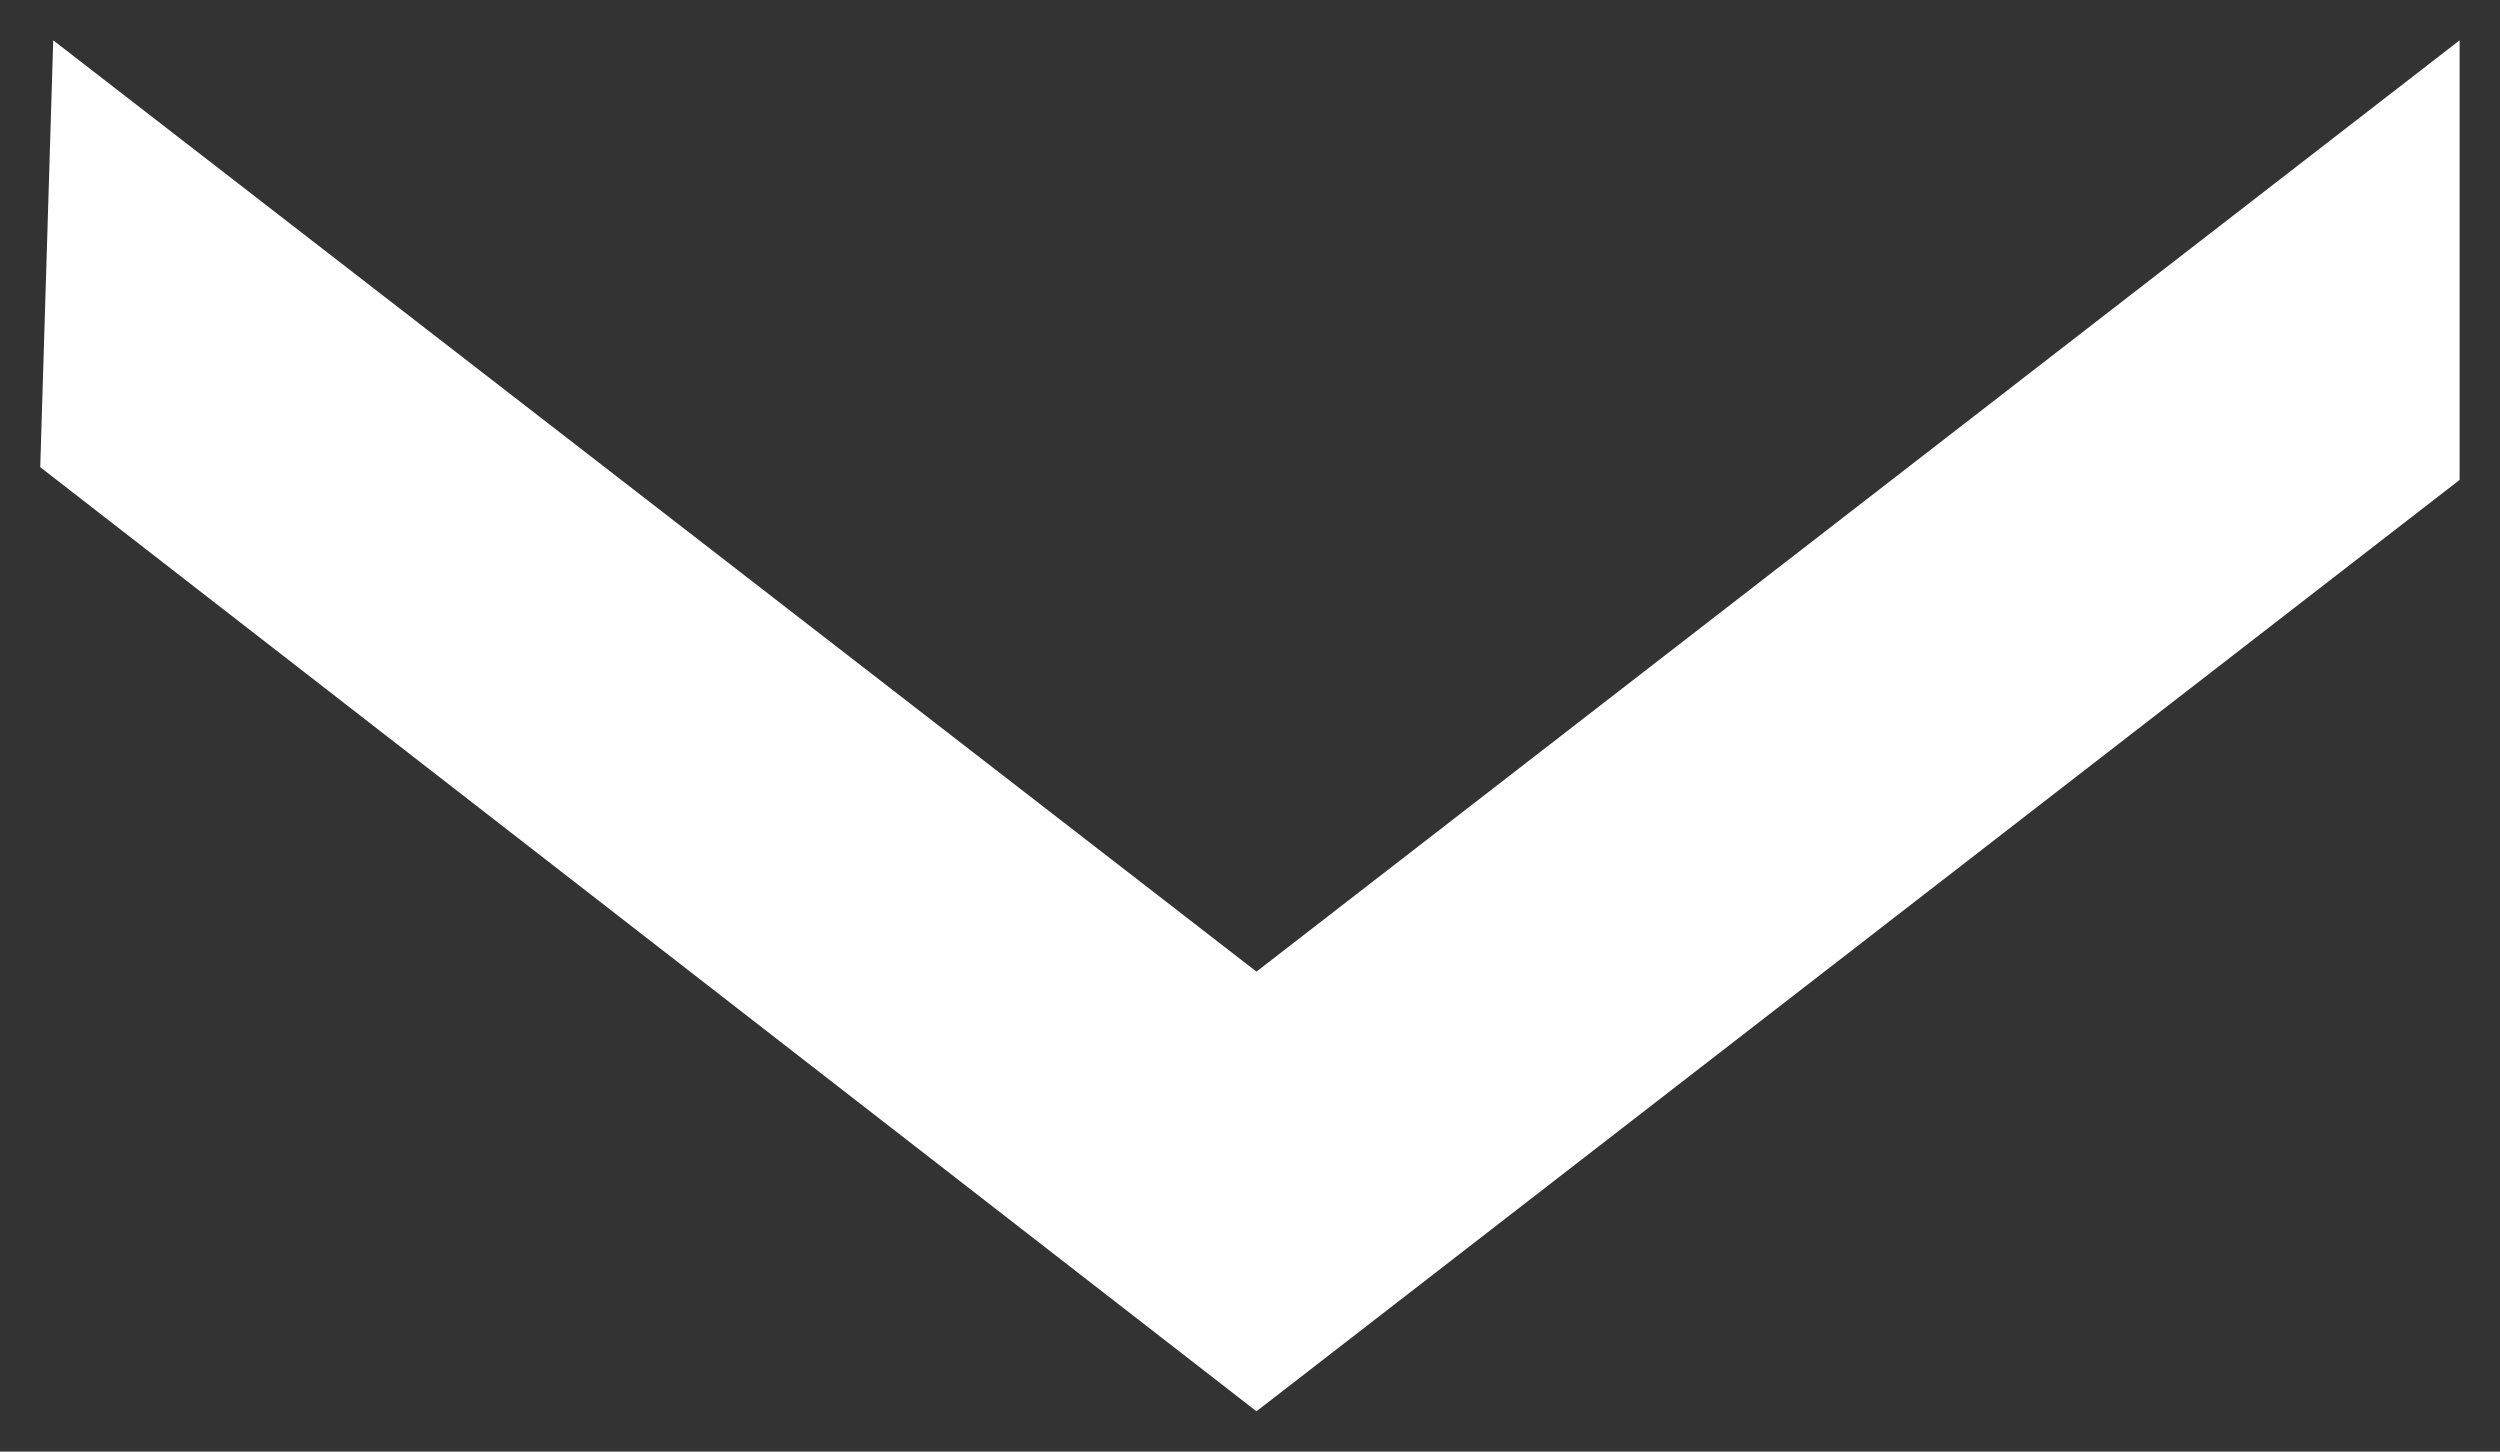 <svg 
 xmlns="http://www.w3.org/2000/svg"
 xmlns:xlink="http://www.w3.org/1999/xlink"
 width="31px" height="18px">
<rect width="100%" height="100%" fill="#333333" stroke="none"/>
<path fill-rule="evenodd"  fill="rgb(255, 255, 255)"
 d="M30.499,0.500 L15.580,12.048 L0.660,0.500 L0.499,5.793 L15.580,17.500 L30.499,5.951 L30.499,0.500 Z"/>
</svg>